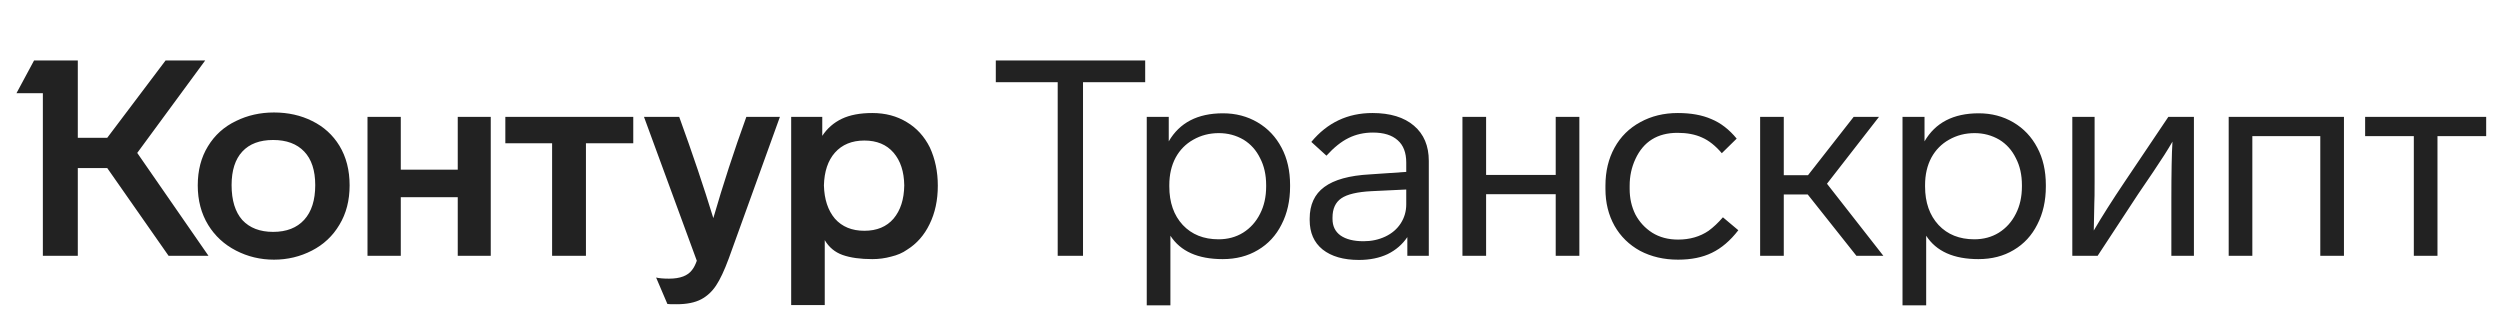 <svg width="215" height="28" viewBox="0 0 215 28" fill="none" xmlns="http://www.w3.org/2000/svg">
<path d="M17.007 15.943C17.007 17.236 17.307 18.372 17.906 19.35C18.49 20.297 19.286 21.03 20.296 21.55C21.305 22.071 22.393 22.331 23.561 22.331C24.728 22.331 25.816 22.071 26.826 21.55C27.835 21.03 28.624 20.289 29.192 19.326C29.775 18.364 30.067 17.236 30.067 15.943C30.067 14.634 29.775 13.498 29.192 12.536C28.624 11.605 27.843 10.896 26.849 10.407C25.872 9.918 24.775 9.673 23.561 9.673C22.378 9.673 21.289 9.918 20.296 10.407C19.27 10.896 18.466 11.621 17.882 12.583C17.299 13.53 17.007 14.65 17.007 15.943ZM70.928 26.235V20.651C71.291 21.267 71.803 21.692 72.466 21.929C73.144 22.166 73.996 22.284 75.021 22.284C75.573 22.284 76.11 22.213 76.63 22.071C77.166 21.945 77.624 21.748 78.002 21.48C78.838 20.959 79.485 20.226 79.942 19.279C80.416 18.317 80.652 17.213 80.652 15.967C80.652 14.768 80.424 13.672 79.966 12.678C79.493 11.732 78.831 11.006 77.979 10.501C77.127 9.981 76.141 9.72 75.021 9.72C73.964 9.72 73.089 9.886 72.395 10.217C71.701 10.549 71.141 11.037 70.715 11.684V10.052H68.041V26.235H70.928ZM59.926 22.426C59.8 22.773 59.666 23.033 59.524 23.207C59.161 23.711 58.499 23.964 57.536 23.964C57.063 23.964 56.693 23.932 56.425 23.869L57.395 26.14C57.426 26.156 57.694 26.164 58.199 26.164C59.066 26.164 59.768 26.022 60.305 25.738C60.809 25.47 61.235 25.076 61.582 24.555C61.929 24.035 62.292 23.262 62.671 22.237L67.072 10.052H64.185C63.128 12.97 62.182 15.872 61.346 18.759C60.541 16.124 59.563 13.222 58.412 10.052H55.383L59.926 22.426ZM19.917 15.919C19.917 14.658 20.225 13.695 20.84 13.033C21.455 12.37 22.338 12.039 23.49 12.039C24.641 12.039 25.532 12.37 26.163 13.033C26.794 13.695 27.11 14.658 27.11 15.919C27.11 17.213 26.794 18.206 26.163 18.901C25.532 19.595 24.641 19.942 23.49 19.942C22.354 19.942 21.471 19.602 20.84 18.924C20.225 18.23 19.917 17.229 19.917 15.919ZM70.857 15.943C70.889 14.744 71.204 13.806 71.803 13.127C72.419 12.434 73.263 12.086 74.335 12.086C75.408 12.086 76.244 12.434 76.843 13.127C77.442 13.822 77.75 14.76 77.766 15.943C77.75 17.142 77.442 18.096 76.843 18.806C76.244 19.5 75.408 19.847 74.335 19.847C73.263 19.847 72.419 19.5 71.803 18.806C71.204 18.096 70.889 17.142 70.857 15.943ZM14.239 5.201L9.223 11.85H6.691V5.201H2.929L1.415 8.017H3.686V22H6.691V14.453H9.223L14.499 22H17.93L11.802 13.151L17.646 5.201H14.239ZM34.468 22V16.96H39.366V22H42.205V10.052H39.366V14.594H34.468V10.052H31.605V22H34.468ZM47.481 12.323V22H50.391V12.323H54.461V10.052H43.459V12.323H47.481Z" fill="#222222"/>
<path d="M85.639 5.201V7.071H90.962V22H93.139V7.071H98.486V5.201H85.639ZM110.947 15.919C110.947 14.689 110.703 13.617 110.214 12.702C109.725 11.771 109.039 11.045 108.155 10.525C107.272 10.004 106.278 9.744 105.174 9.744C102.997 9.744 101.444 10.549 100.513 12.157V10.052H98.62V26.259H100.655V20.273C101.523 21.614 103.021 22.284 105.151 22.284C106.302 22.284 107.312 22.024 108.179 21.503C109.062 20.983 109.741 20.249 110.214 19.303C110.703 18.356 110.947 17.268 110.947 16.038V15.919ZM108.889 16.038C108.889 16.921 108.715 17.702 108.368 18.38C108.021 19.074 107.532 19.618 106.901 20.013C106.286 20.391 105.584 20.58 104.796 20.58C103.518 20.58 102.493 20.17 101.72 19.35C100.947 18.514 100.561 17.41 100.561 16.038V15.919C100.561 15.02 100.742 14.232 101.105 13.553C101.467 12.891 101.972 12.378 102.619 12.015C103.281 11.637 104.015 11.448 104.819 11.448C105.592 11.448 106.302 11.637 106.949 12.015C107.564 12.394 108.037 12.922 108.368 13.601C108.715 14.263 108.889 15.036 108.889 15.919V16.038ZM122.877 13.837C122.877 12.544 122.451 11.534 121.599 10.809C120.747 10.083 119.557 9.72 118.027 9.72C115.897 9.72 114.146 10.549 112.774 12.205L114.075 13.388C114.722 12.678 115.353 12.173 115.968 11.873C116.599 11.558 117.301 11.4 118.074 11.4C119.005 11.4 119.714 11.621 120.203 12.063C120.692 12.489 120.937 13.127 120.937 13.979V14.784L117.814 14.997C116.047 15.091 114.738 15.454 113.886 16.085C113.05 16.7 112.632 17.607 112.632 18.806V18.924C112.632 20.013 113.003 20.856 113.744 21.456C114.501 22.055 115.542 22.355 116.867 22.355C117.798 22.355 118.618 22.189 119.328 21.858C120.038 21.511 120.606 21.022 121.031 20.391V22H122.877V13.837ZM120.937 17.576C120.937 18.175 120.779 18.719 120.464 19.208C120.148 19.697 119.706 20.076 119.139 20.344C118.571 20.612 117.948 20.746 117.269 20.746C116.418 20.746 115.755 20.58 115.282 20.249C114.825 19.918 114.596 19.445 114.596 18.83V18.711C114.596 17.954 114.848 17.402 115.353 17.055C115.858 16.708 116.725 16.503 117.956 16.44L120.937 16.298V17.576ZM135.825 10.052H133.791V15.044H127.805V10.052H125.77V22H127.805V16.7H133.791V22H135.825V10.052ZM144.314 22.331C145.45 22.331 146.42 22.134 147.224 21.74C148.045 21.345 148.802 20.699 149.496 19.8L148.171 18.688C147.761 19.161 147.351 19.547 146.94 19.847C146.199 20.352 145.324 20.604 144.314 20.604C143.462 20.604 142.721 20.407 142.09 20.013C141.475 19.618 140.994 19.098 140.647 18.451C140.316 17.788 140.15 17.055 140.15 16.251V15.967C140.15 15.146 140.316 14.382 140.647 13.672C141.341 12.173 142.548 11.424 144.267 11.424C145.087 11.424 145.789 11.558 146.373 11.826C146.956 12.079 147.524 12.528 148.076 13.175L149.354 11.921C148.707 11.132 147.981 10.572 147.177 10.241C146.388 9.894 145.426 9.72 144.29 9.72C143.092 9.72 142.019 9.981 141.073 10.501C140.111 11.022 139.369 11.755 138.849 12.702C138.328 13.648 138.068 14.736 138.068 15.967V16.251C138.068 17.434 138.328 18.49 138.849 19.421C139.369 20.336 140.103 21.054 141.049 21.574C142.011 22.079 143.1 22.331 144.314 22.331ZM161.97 22L157.12 15.801L161.592 10.052H159.415L155.488 15.068H153.405V10.052H151.371V22H153.405V16.724H155.464L159.652 22H161.97ZM175.943 15.919C175.943 14.689 175.698 13.617 175.209 12.702C174.721 11.771 174.034 11.045 173.151 10.525C172.268 10.004 171.274 9.744 170.17 9.744C167.993 9.744 166.44 10.549 165.509 12.157V10.052H163.616V26.259H165.651V20.273C166.518 21.614 168.017 22.284 170.146 22.284C171.298 22.284 172.307 22.024 173.175 21.503C174.058 20.983 174.736 20.249 175.209 19.303C175.698 18.356 175.943 17.268 175.943 16.038V15.919ZM173.885 16.038C173.885 16.921 173.711 17.702 173.364 18.38C173.017 19.074 172.528 19.618 171.897 20.013C171.282 20.391 170.58 20.58 169.791 20.58C168.514 20.58 167.488 20.17 166.716 19.35C165.943 18.514 165.556 17.41 165.556 16.038V15.919C165.556 15.02 165.738 14.232 166.1 13.553C166.463 12.891 166.968 12.378 167.615 12.015C168.277 11.637 169.011 11.448 169.815 11.448C170.588 11.448 171.298 11.637 171.944 12.015C172.56 12.394 173.033 12.922 173.364 13.601C173.711 14.263 173.885 15.036 173.885 15.919V16.038ZM182.738 15.612C181.666 17.205 180.775 18.609 180.065 19.823L180.112 17.457C180.128 17.252 180.136 16.605 180.136 15.517V10.052H178.219V22H180.396L183.874 16.7L185.175 14.784C185.901 13.711 186.453 12.844 186.832 12.181C186.768 13.175 186.737 14.863 186.737 17.244V22H188.677V10.052H186.477L182.738 15.612ZM193.701 22V11.708H199.545V22H201.58V10.052H191.667V22H193.701ZM213.811 10.052H203.401V11.708H207.589V22H209.623V11.708H213.811V10.052Z" fill="#222222"/>
</svg>
